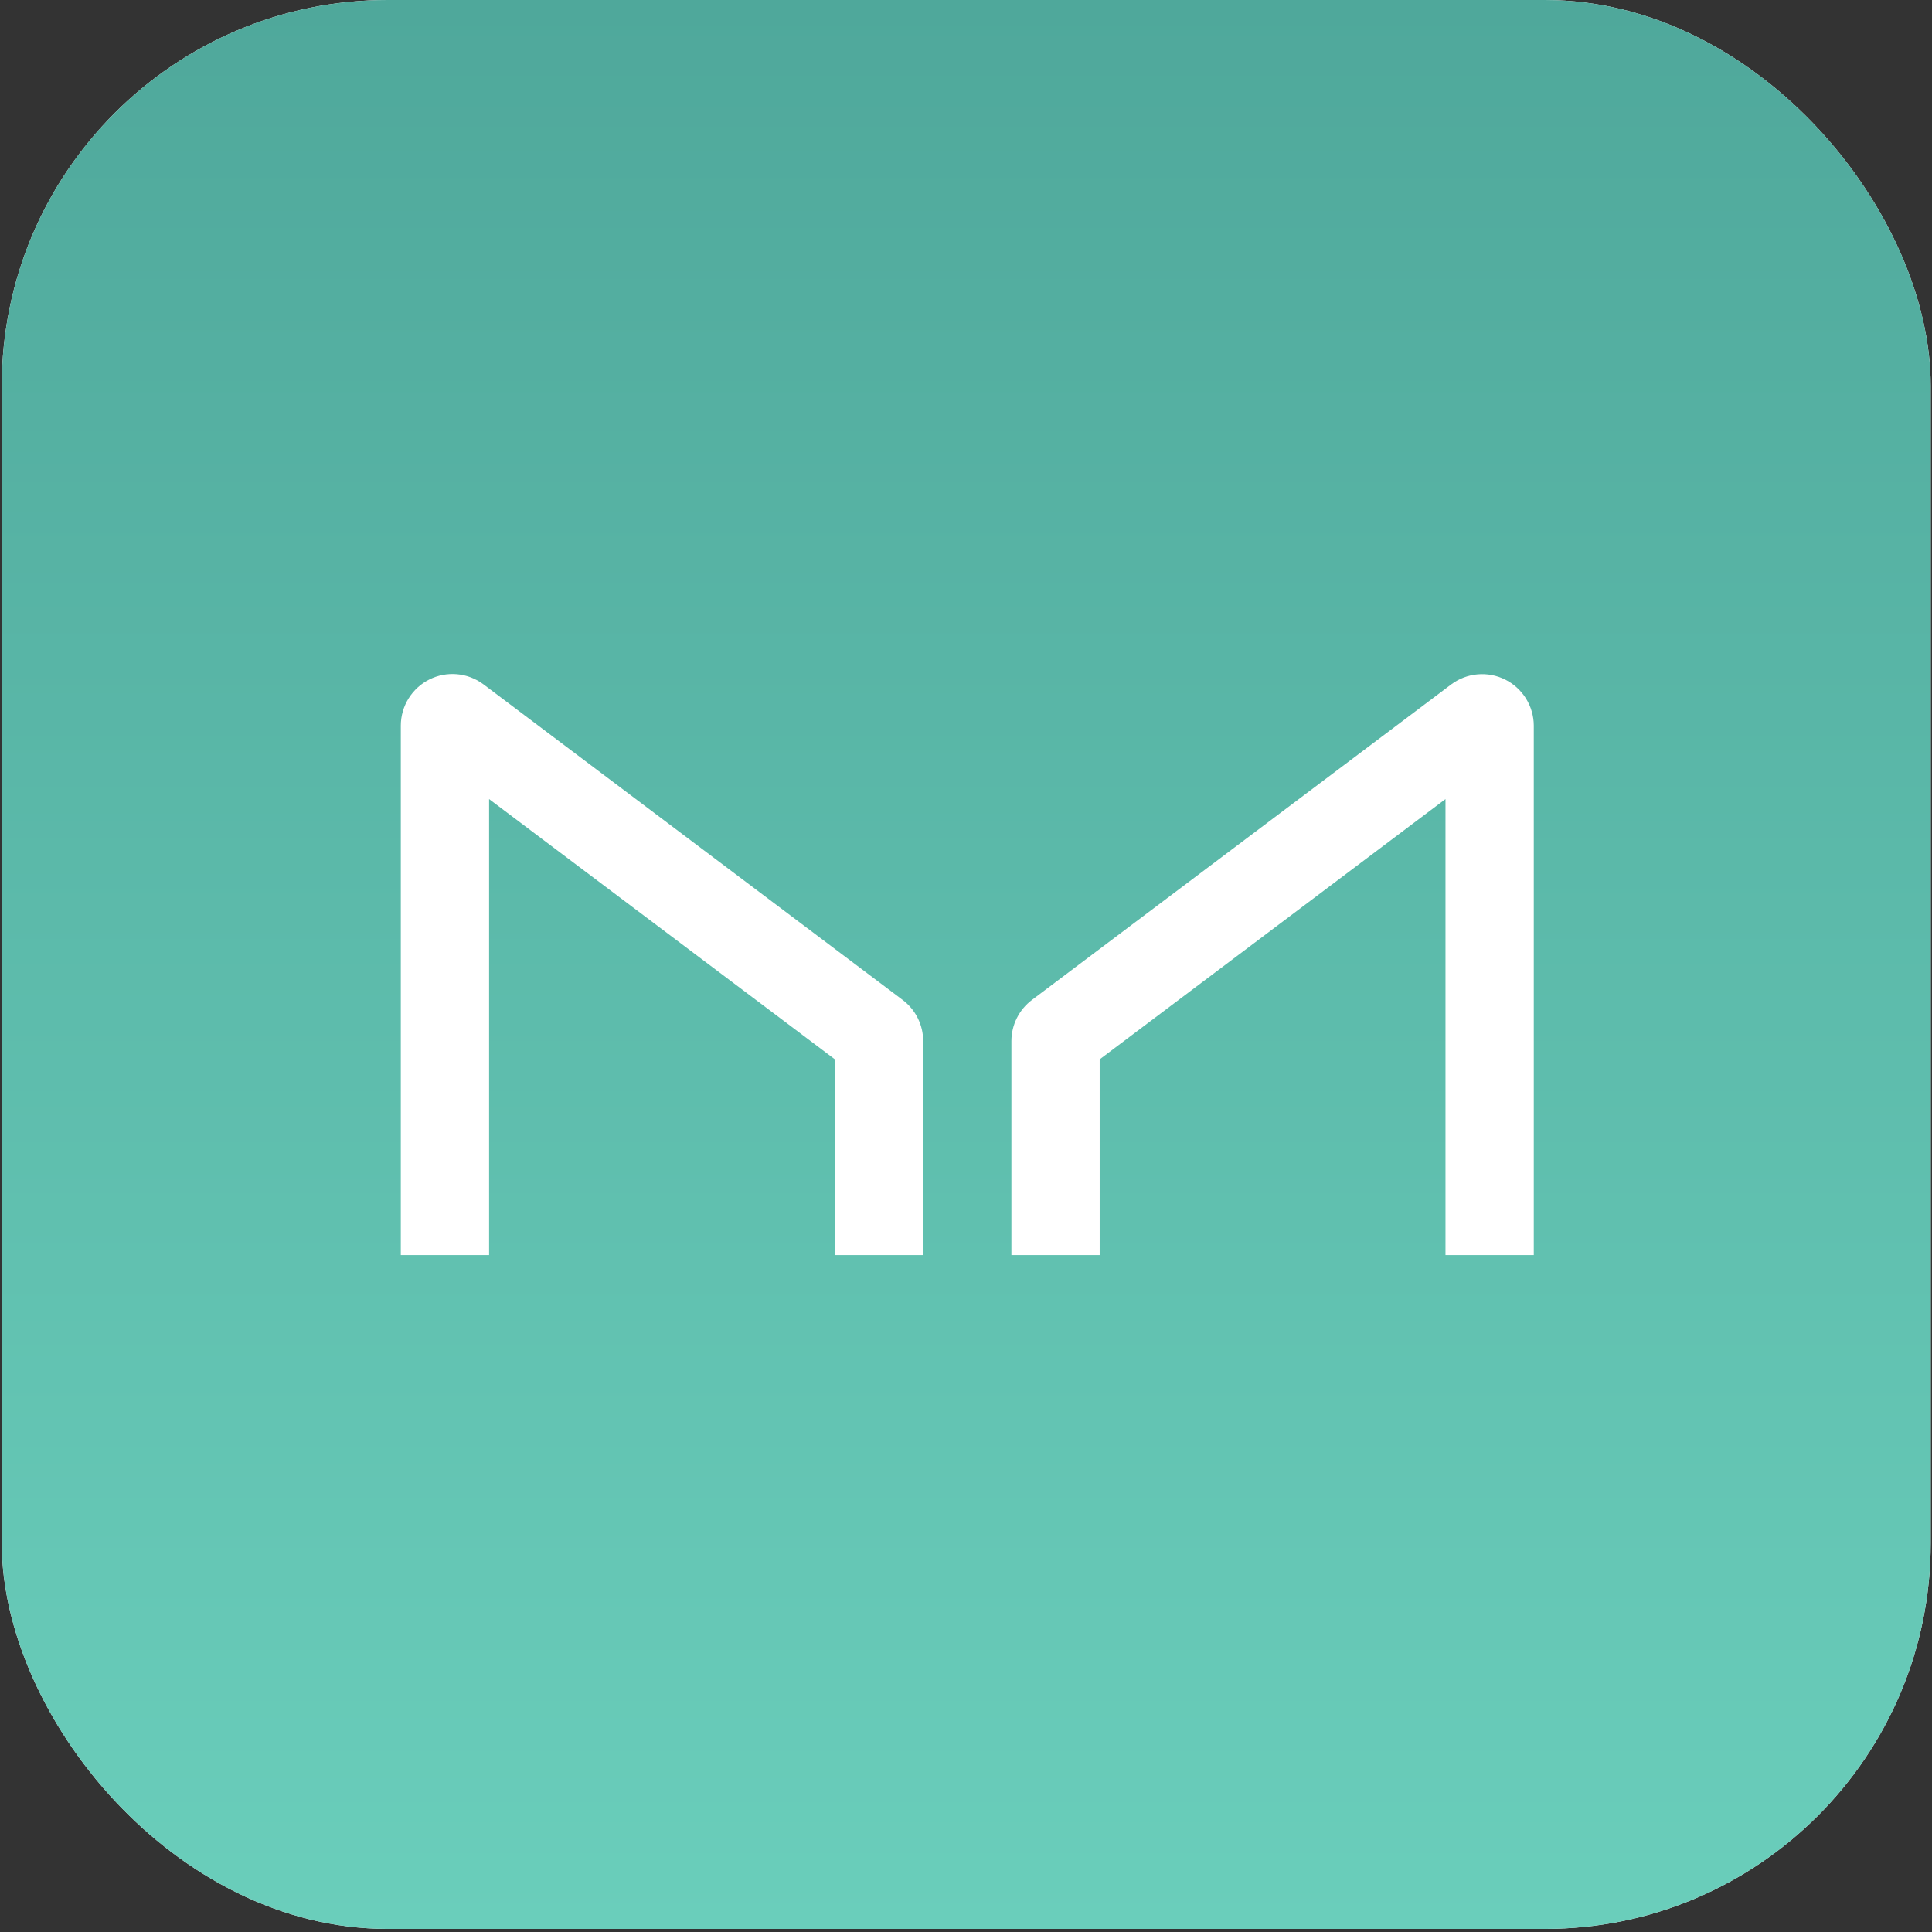 <svg width="137" height="137" viewBox="0 0 137 137" fill="none" xmlns="http://www.w3.org/2000/svg">
<rect x="0" y="0" width="137" height="137" fill="#333333" stroke="none"/>
<rect x="0.126" width="136.782" height="136.782" rx="27.356" fill="white"/>
<rect x="0.126" width="136.782" height="136.782" rx="27.356" fill="url(#paint0_linear_6356_10516)"/>
<path d="M34.682 89V56.664L59.205 75.12V89H65.464V73.817C65.462 73.252 65.331 72.696 65.078 72.192C64.826 71.687 64.46 71.248 64.009 70.908L34.27 48.518C33.726 48.114 33.081 47.869 32.406 47.809C31.731 47.75 31.053 47.879 30.447 48.182C29.841 48.485 29.331 48.95 28.973 49.526C28.615 50.102 28.424 50.765 28.421 51.443V89H34.682ZM102.501 89V56.664L77.979 75.12V89H71.72V73.817C71.721 73.252 71.853 72.696 72.106 72.192C72.358 71.687 72.724 71.248 73.174 70.908L102.914 48.527C103.457 48.124 104.101 47.878 104.776 47.819C105.45 47.759 106.127 47.887 106.733 48.189C107.339 48.491 107.849 48.955 108.207 49.529C108.565 50.103 108.758 50.766 108.762 51.443V89H102.501Z" fill="white"/>
<defs>
<linearGradient id="paint0_linear_6356_10516" x1="68.517" y1="0" x2="68.517" y2="136.782" gradientUnits="userSpaceOnUse">
<stop stop-color="#4FA89B"/>
<stop offset="1" stop-color="#6ACEBB"/>
</linearGradient>
</defs>
</svg>
